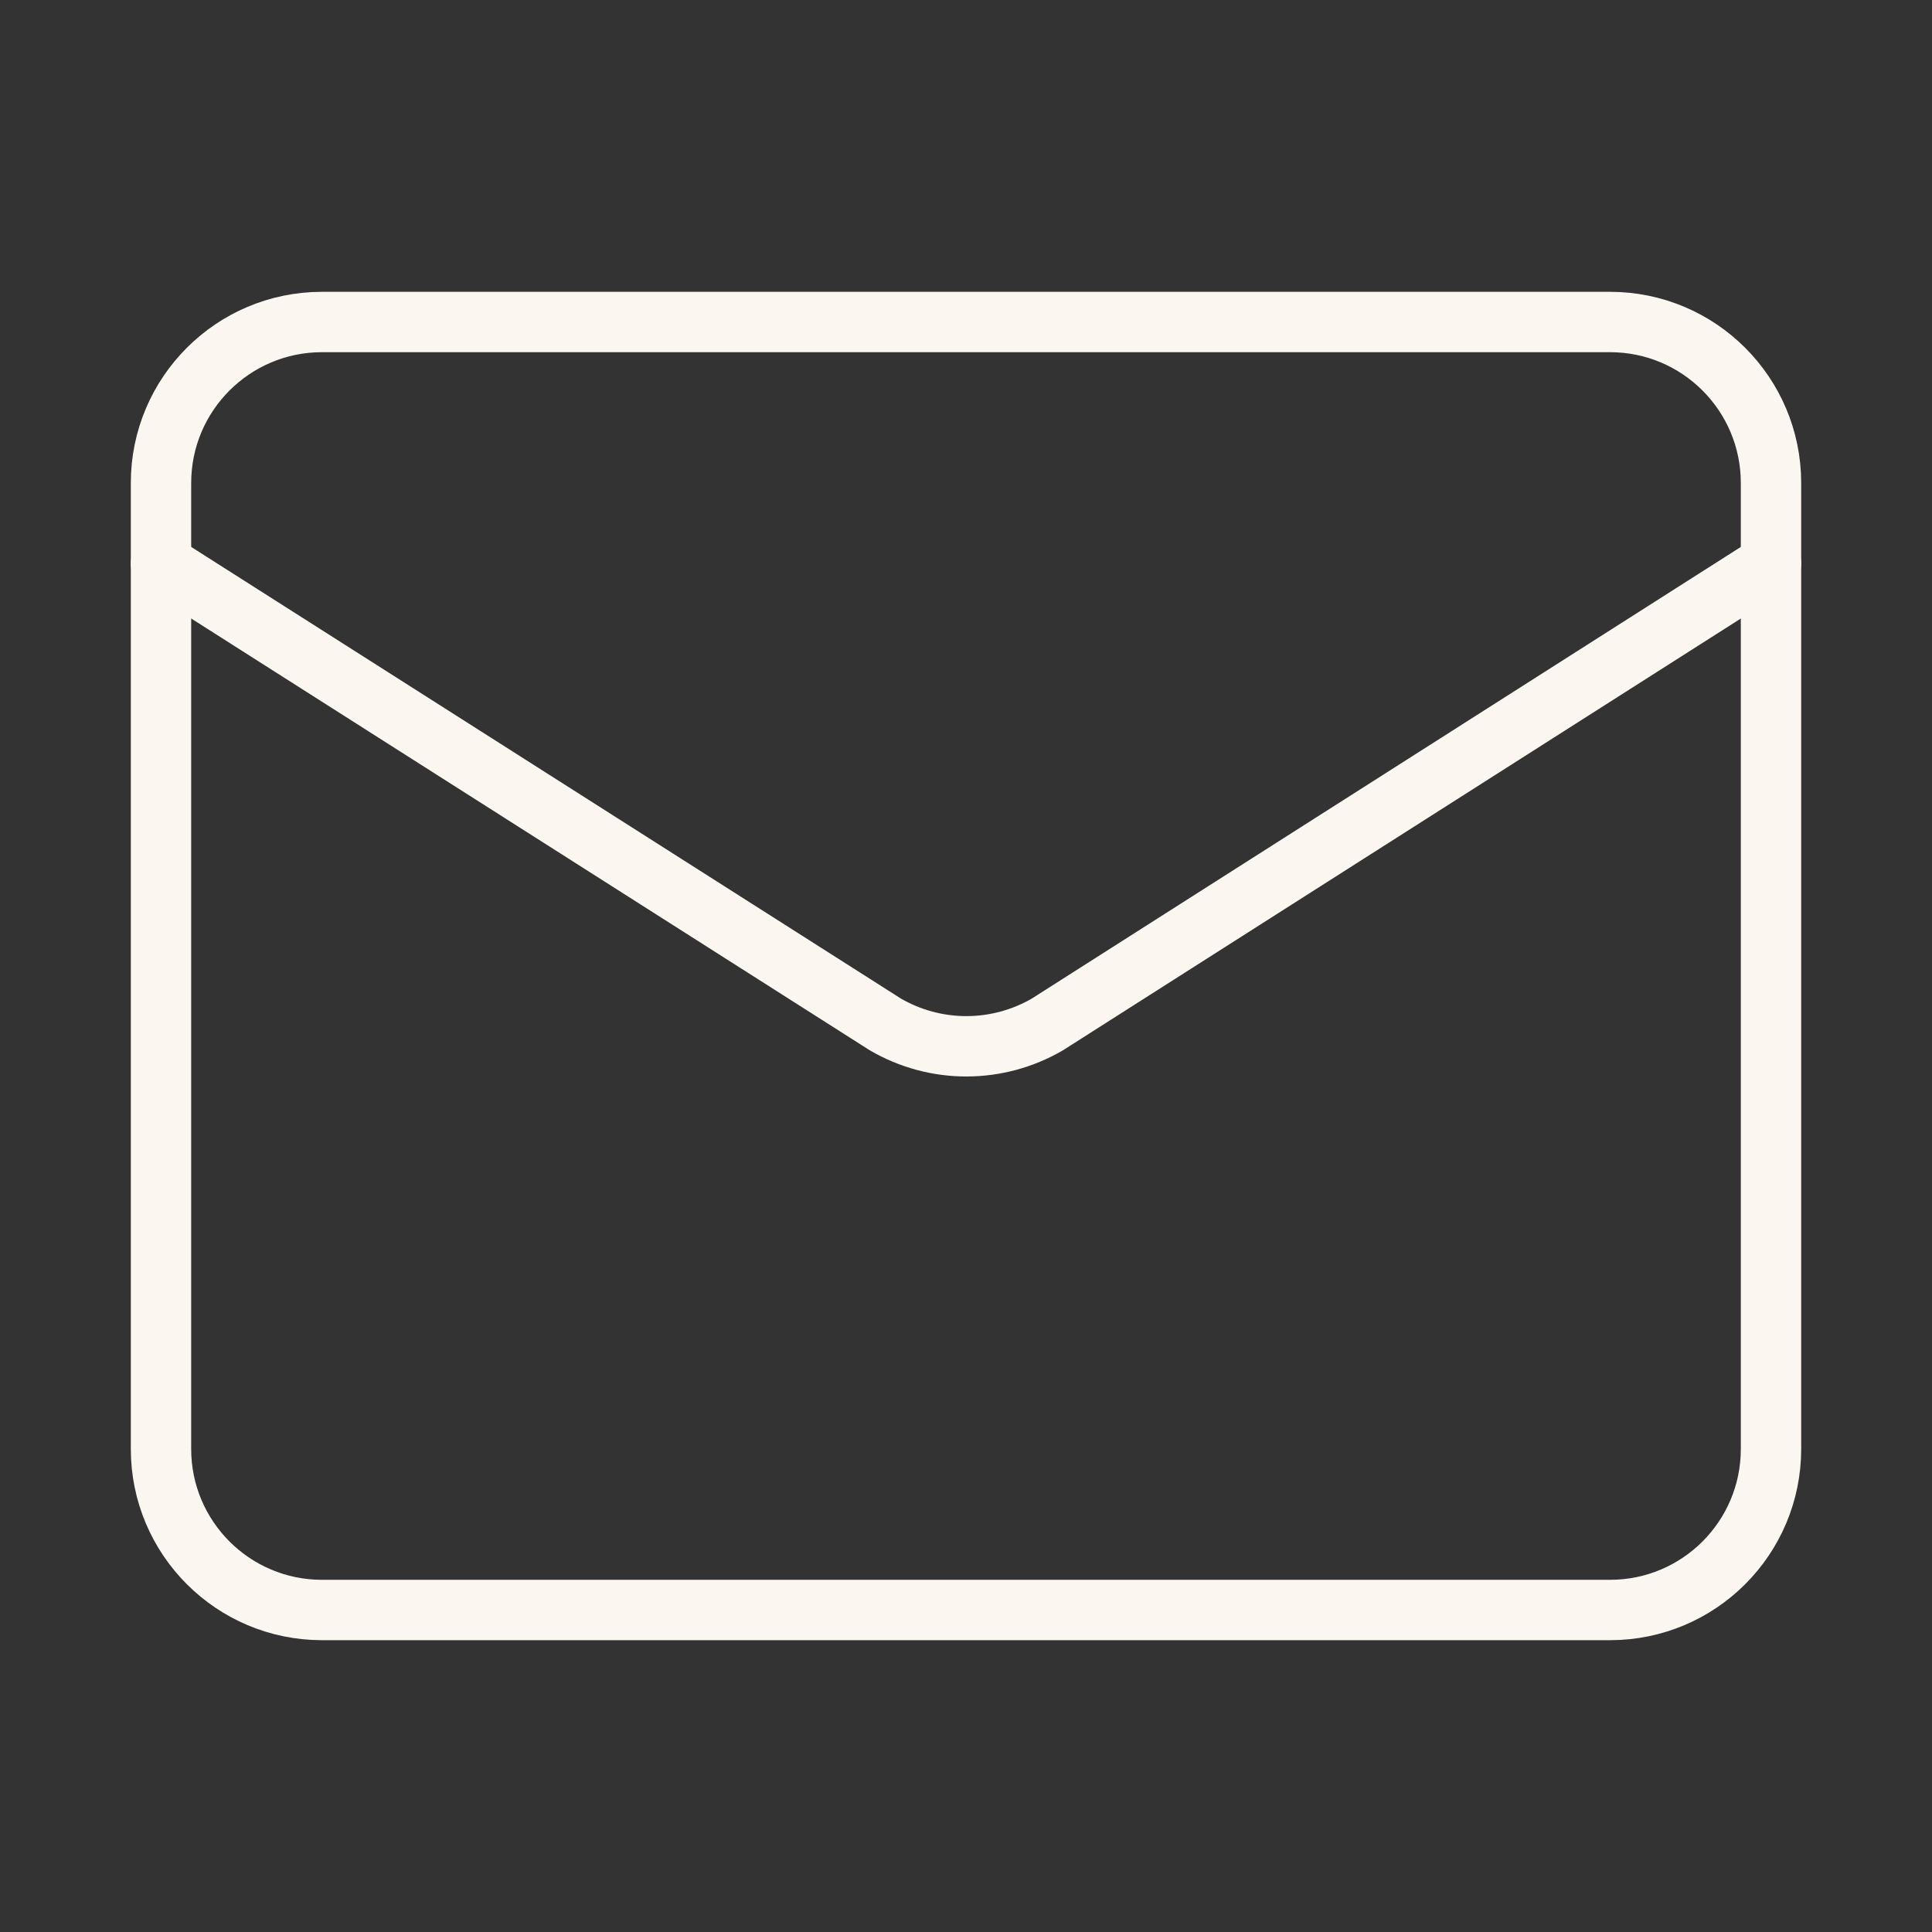 <svg width="48" height="48" viewBox="0 0 48 48" fill="none" xmlns="http://www.w3.org/2000/svg">
<rect x="0" y="0" width="48" height="48" fill="#333333" stroke="none"/>
<path d="M44 14L26.018 25.454C25.408 25.808 24.715 25.995 24.009 25.995C23.303 25.995 22.61 25.808 22 25.454L4 14" stroke="#FCF6F0" stroke-width="1.5" stroke-linecap="round" stroke-linejoin="round"/>
<path d="M40 8H8C5.791 8 4 9.791 4 12V36C4 38.209 5.791 40 8 40H40C42.209 40 44 38.209 44 36V12C44 9.791 42.209 8 40 8Z" stroke="#FCF6F0" stroke-width="1.5" stroke-linecap="round" stroke-linejoin="round"/>
</svg>
